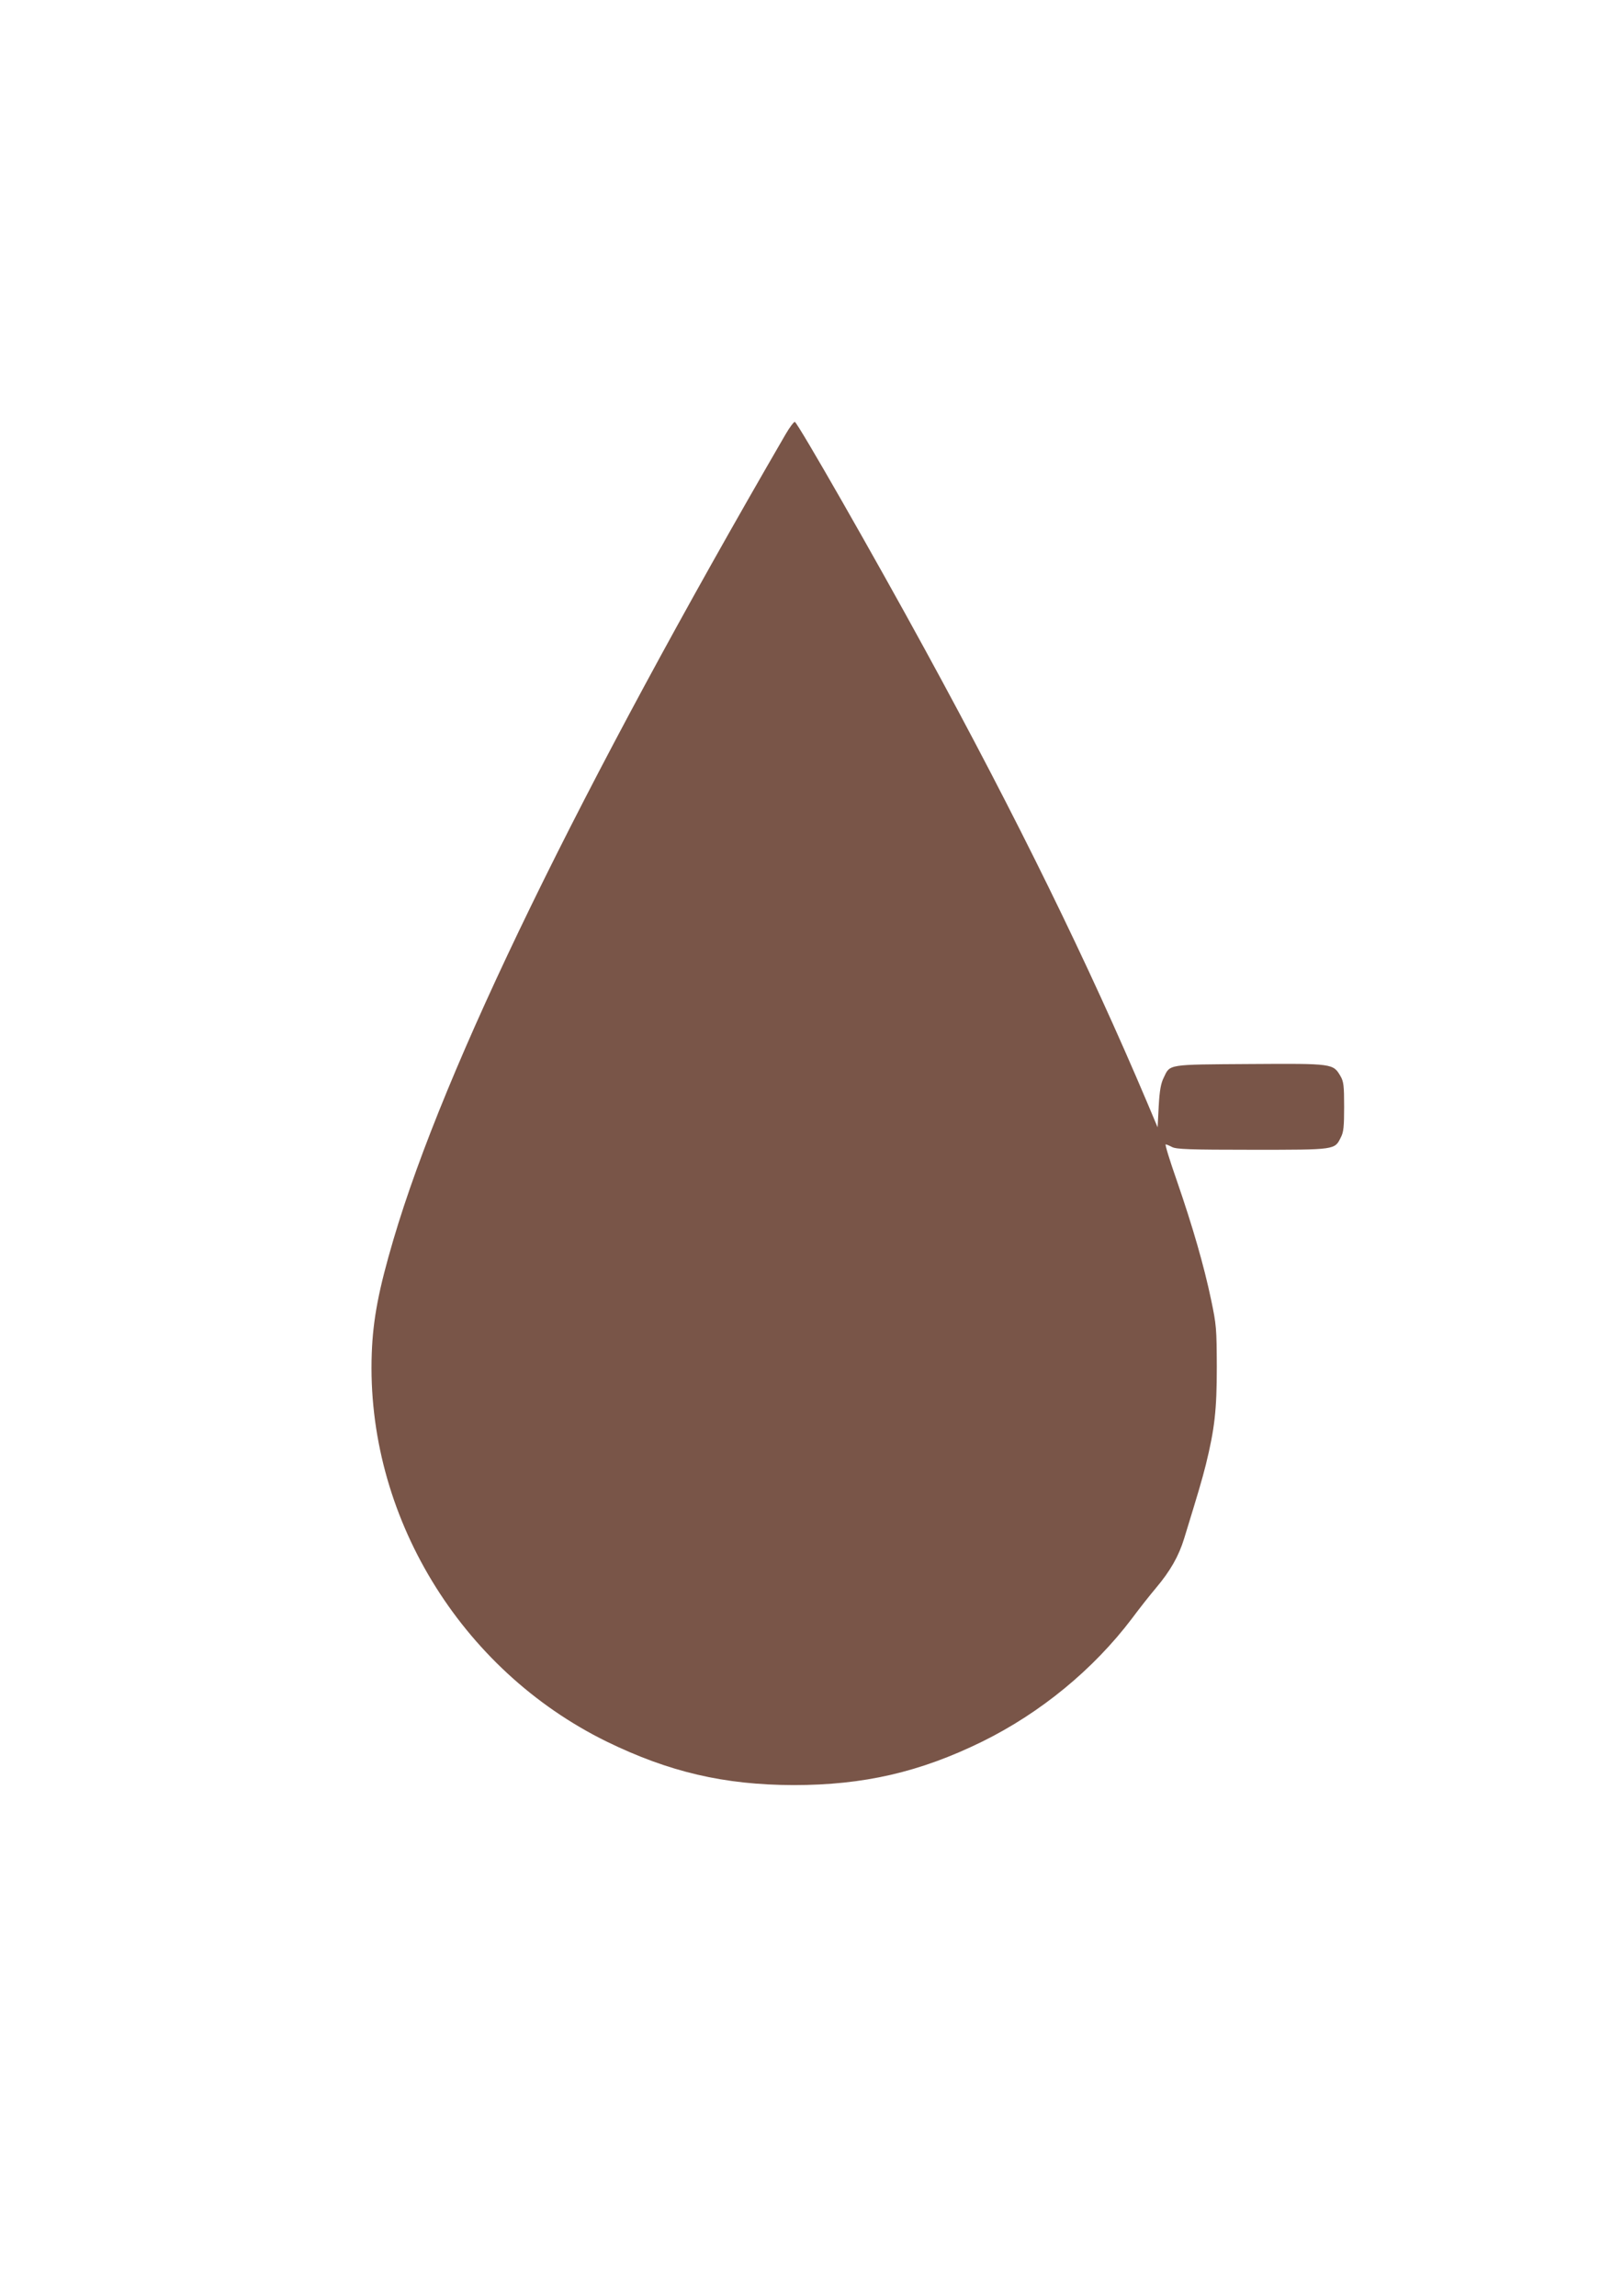 <?xml version="1.0" standalone="no"?>
<!DOCTYPE svg PUBLIC "-//W3C//DTD SVG 20010904//EN"
 "http://www.w3.org/TR/2001/REC-SVG-20010904/DTD/svg10.dtd">
<svg version="1.0" xmlns="http://www.w3.org/2000/svg"
 width="905pt" height="1280pt" viewBox="0 0 905 1280"
 preserveAspectRatio="xMidYMid meet">
<g transform="translate(0,1280) scale(0.1,-0.1)"
fill="#795548" stroke="none">
<path d="M4380 10378 c-1150 -1982 -1902 -3525 -2186 -4488 -82 -278 -114
-443 -121 -635 -33 -898 491 -1763 1311 -2165 347 -169 654 -241 1041 -242
391 0 704 72 1051 242 327 161 621 403 836 687 40 54 100 130 133 169 81 96
128 179 158 277 81 264 98 321 121 412 49 199 61 304 61 545 -1 214 -2 232
-32 375 -40 190 -102 405 -191 663 -39 111 -67 202 -62 202 4 0 21 -7 36 -15
24 -12 96 -15 447 -15 468 0 459 -1 494 70 15 28 18 61 18 170 0 118 -3 140
-20 170 -42 71 -40 71 -505 68 -464 -3 -445 0 -481 -76 -16 -32 -23 -71 -28
-160 l-6 -117 -59 140 c-326 770 -723 1581 -1239 2525 -282 517 -708 1262
-725 1268 -5 1 -29 -30 -52 -70z"/>
</g>
</svg>
